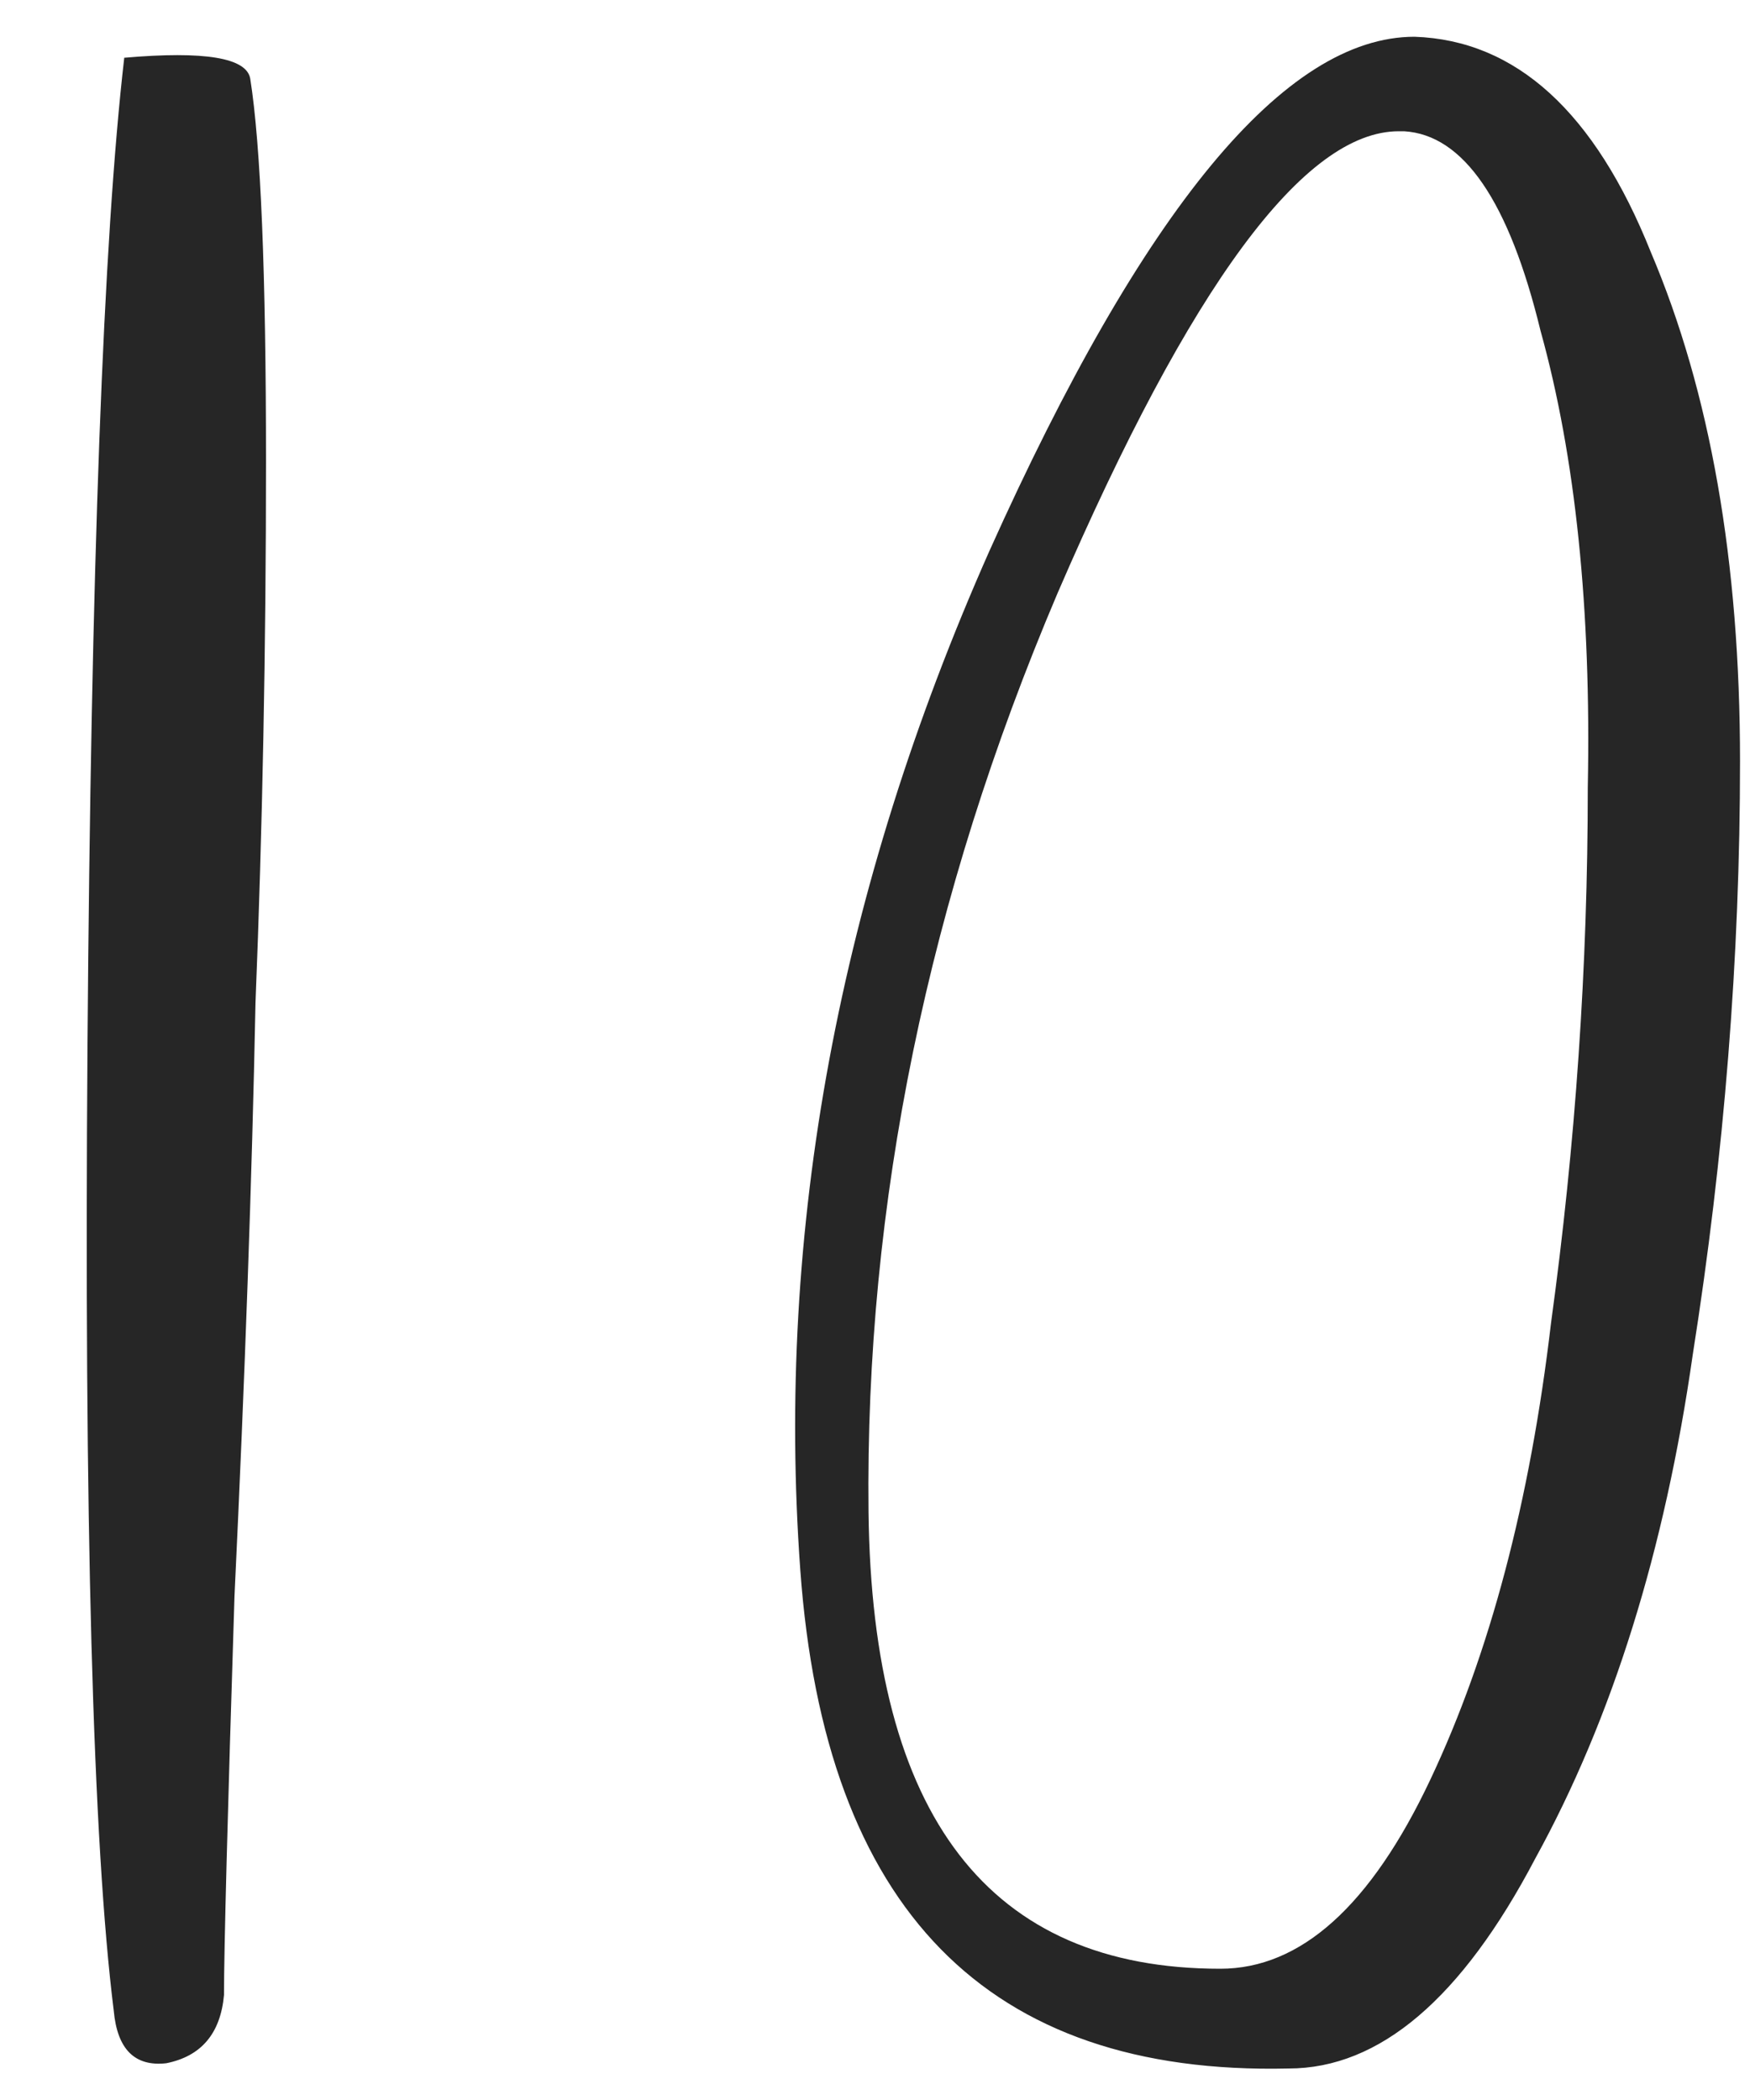 <?xml version="1.0" encoding="UTF-8"?> <svg xmlns="http://www.w3.org/2000/svg" width="20" height="24" viewBox="0 0 20 24" fill="none"> <path d="M2.86 0.9C2.98 1.66 3.04 3.12 3.04 5.28C3.04 7.4 3 9.46 2.92 11.46C2.88 13.46 2.8 15.72 2.68 18.24C2.6 20.76 2.56 22.28 2.56 22.8C2.52 23.24 2.3 23.5 1.9 23.58C1.54 23.62 1.34 23.42 1.3 22.98C1.06 21.06 0.96 17.38 1 11.94C1.04 6.5 1.18 2.74 1.42 0.66C2.34 0.58 2.82 0.66 2.86 0.9ZM16.166 0.42C17.326 0.46 18.226 1.28 18.866 2.88C19.546 4.48 19.886 6.42 19.886 8.7C19.886 10.94 19.706 13.2 19.346 15.48C19.026 17.72 18.426 19.64 17.546 21.24C16.706 22.84 15.766 23.64 14.726 23.64C11.286 23.72 9.426 21.82 9.146 17.94C8.866 14.06 9.586 10.18 11.306 6.3C13.066 2.38 14.686 0.42 16.166 0.42ZM13.946 22.5C14.866 22.5 15.666 21.78 16.346 20.34C17.026 18.9 17.486 17.16 17.726 15.12C18.006 13.08 18.146 11.04 18.146 9C18.186 6.96 18.006 5.22 17.606 3.78C17.246 2.3 16.726 1.54 16.046 1.5C16.006 1.5 15.986 1.5 15.986 1.5C14.906 1.5 13.606 3.26 12.086 6.78C10.606 10.26 9.886 13.76 9.926 17.28C9.966 20.76 11.306 22.5 13.946 22.5Z" fill="#262626"></path> </svg> 